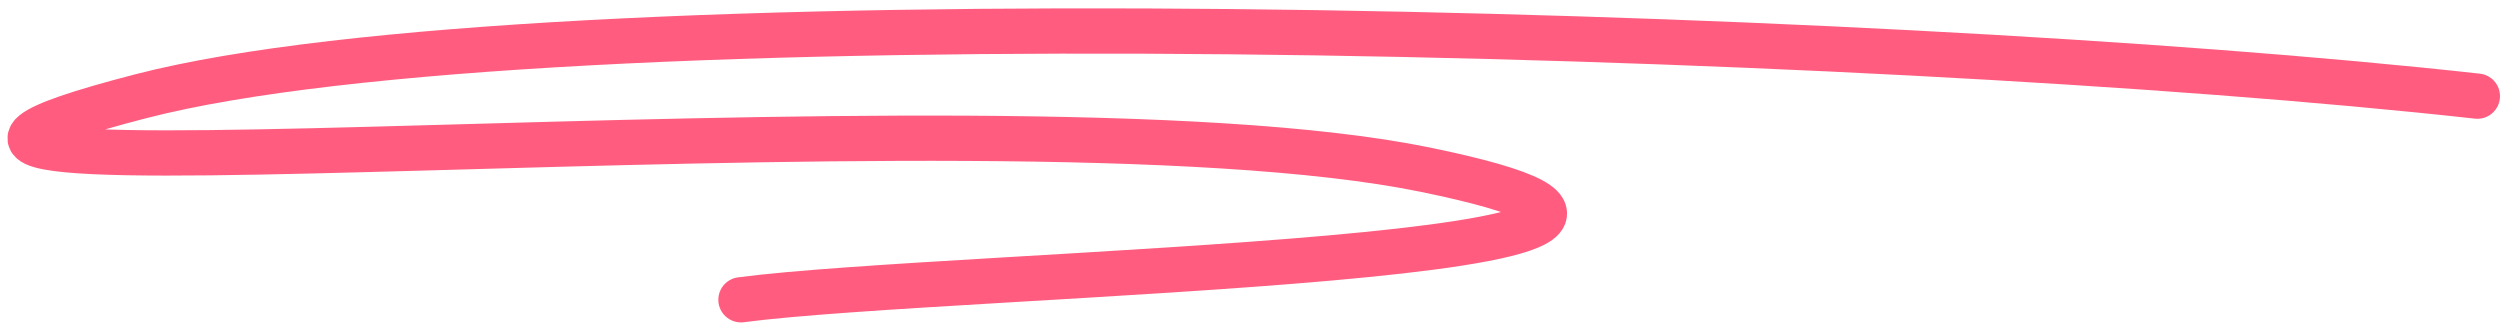 <?xml version="1.0" encoding="UTF-8"?> <svg xmlns="http://www.w3.org/2000/svg" width="221" height="29" viewBox="0 0 221 29" fill="none"> <path d="M219 8.5C164.833 2.5 48.077 -0.7 12.477 8.5C-32.023 20 87 7 126 15C165 23 84.5 24 65.5 26.5" stroke="#FF5C7F" stroke-width="4" stroke-linecap="round"></path> </svg> 